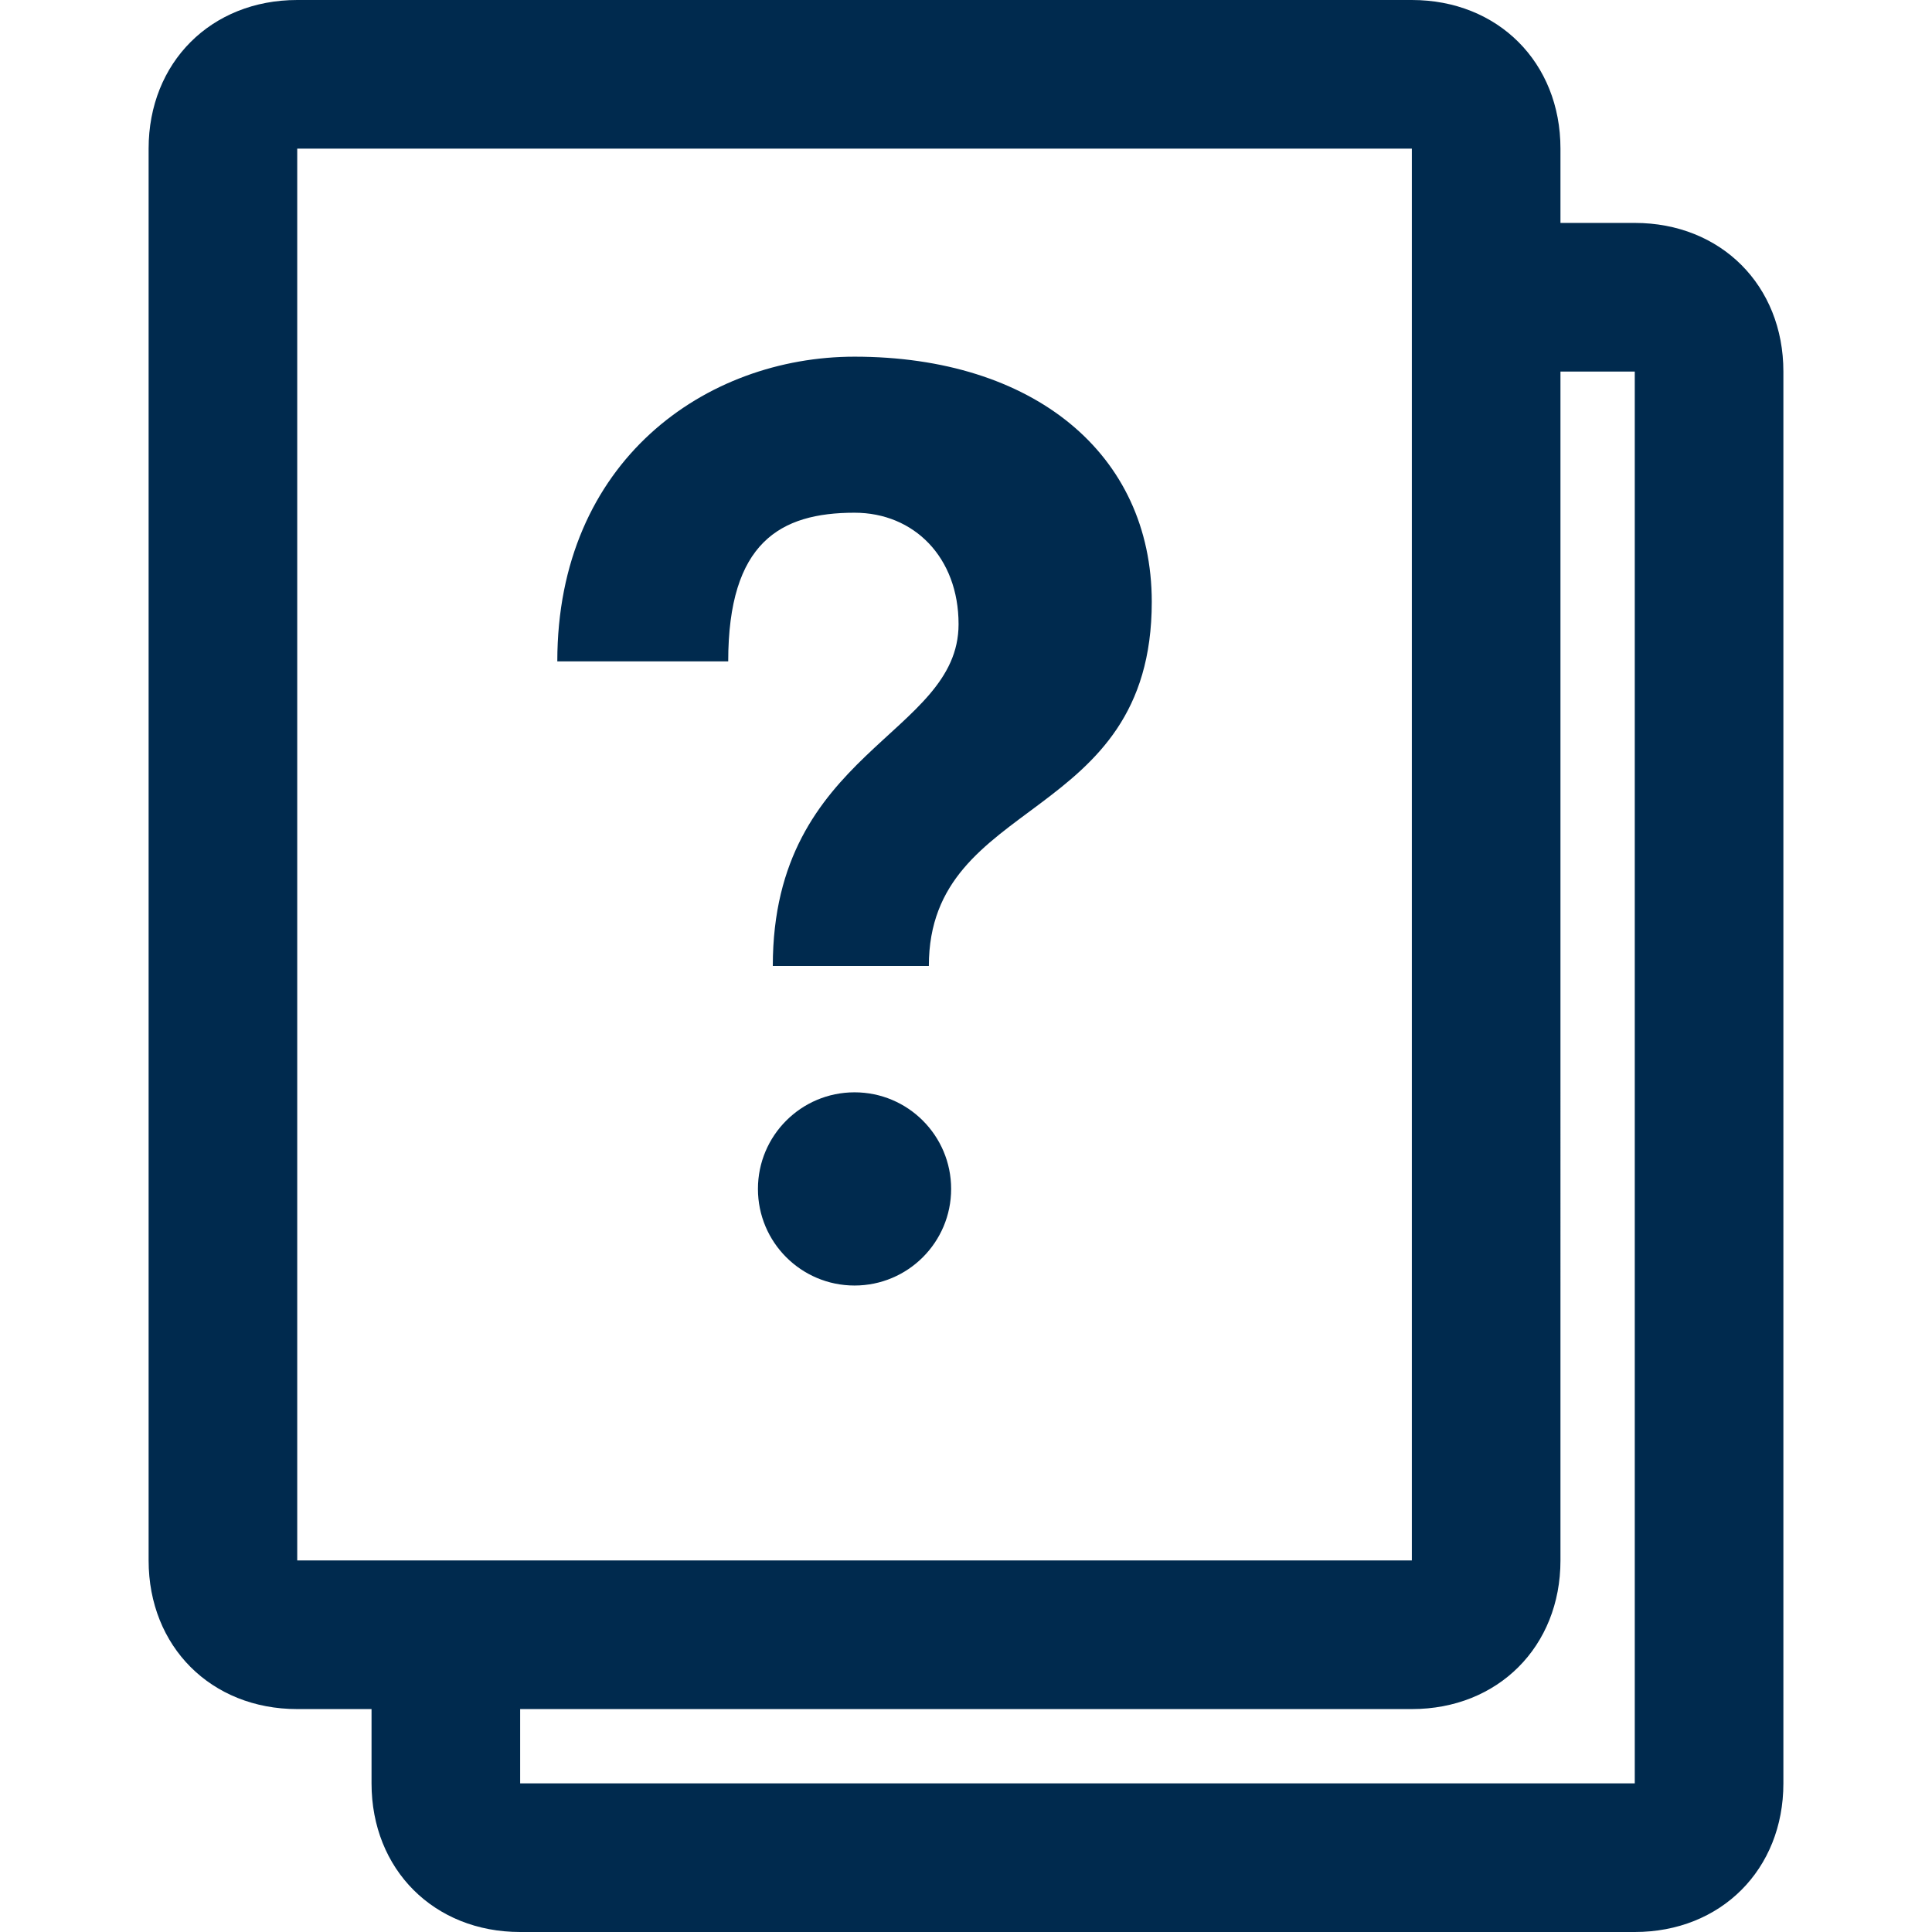 <svg xmlns="http://www.w3.org/2000/svg" xmlns:xlink="http://www.w3.org/1999/xlink" version="1.0" x="0px" y="0px" viewBox="0 0 26 26" style="enable-background:new 0 0 26 26;fill:url(#CerosGradient_ida77f322ac);" xml:space="preserve" aria-hidden="true" width="26px" height="26px"><defs><linearGradient class="cerosgradient" data-cerosgradient="true" id="CerosGradient_ida77f322ac" gradientUnits="userSpaceOnUse" x1="50%" y1="100%" x2="50%" y2="0%"><stop offset="0%" stop-color="#002A4E"/><stop offset="100%" stop-color="#002A4E"/></linearGradient><linearGradient/></defs><path d="M22,3h-1V2c0-1.159-0.841-2-2-2H4C2.841,0,2,0.841,2,2v19c0,1.159,0.841,2,2,2h1v1c0,1.159,0.841,2,2,2h15  c1.159,0,2-0.841,2-2V5C24,3.841,23.159,3,22,3z M6,21H4V2h15v19H6z M22,24H7v-1h12c1.159,0,2-0.841,2-2V5h1V24z M12.8,16  c0,0.718-0.582,1.3-1.3,1.3c-0.718,0-1.3-0.582-1.3-1.3s0.582-1.3,1.3-1.3C12.218,14.7,12.8,15.282,12.8,16z M15.5,8.1  c0,3-3,2.6-3,4.9h-2.1c0-2.9,2.5-3.1,2.5-4.6c0-0.9-0.6-1.5-1.4-1.5c-1,0-1.7,0.4-1.7,2H7.5c0-2.7,2-4.1,4-4.1  C13.9,4.8,15.5,6.1,15.5,8.1z" style="fill:url(#CerosGradient_ida77f322ac);"/></svg>